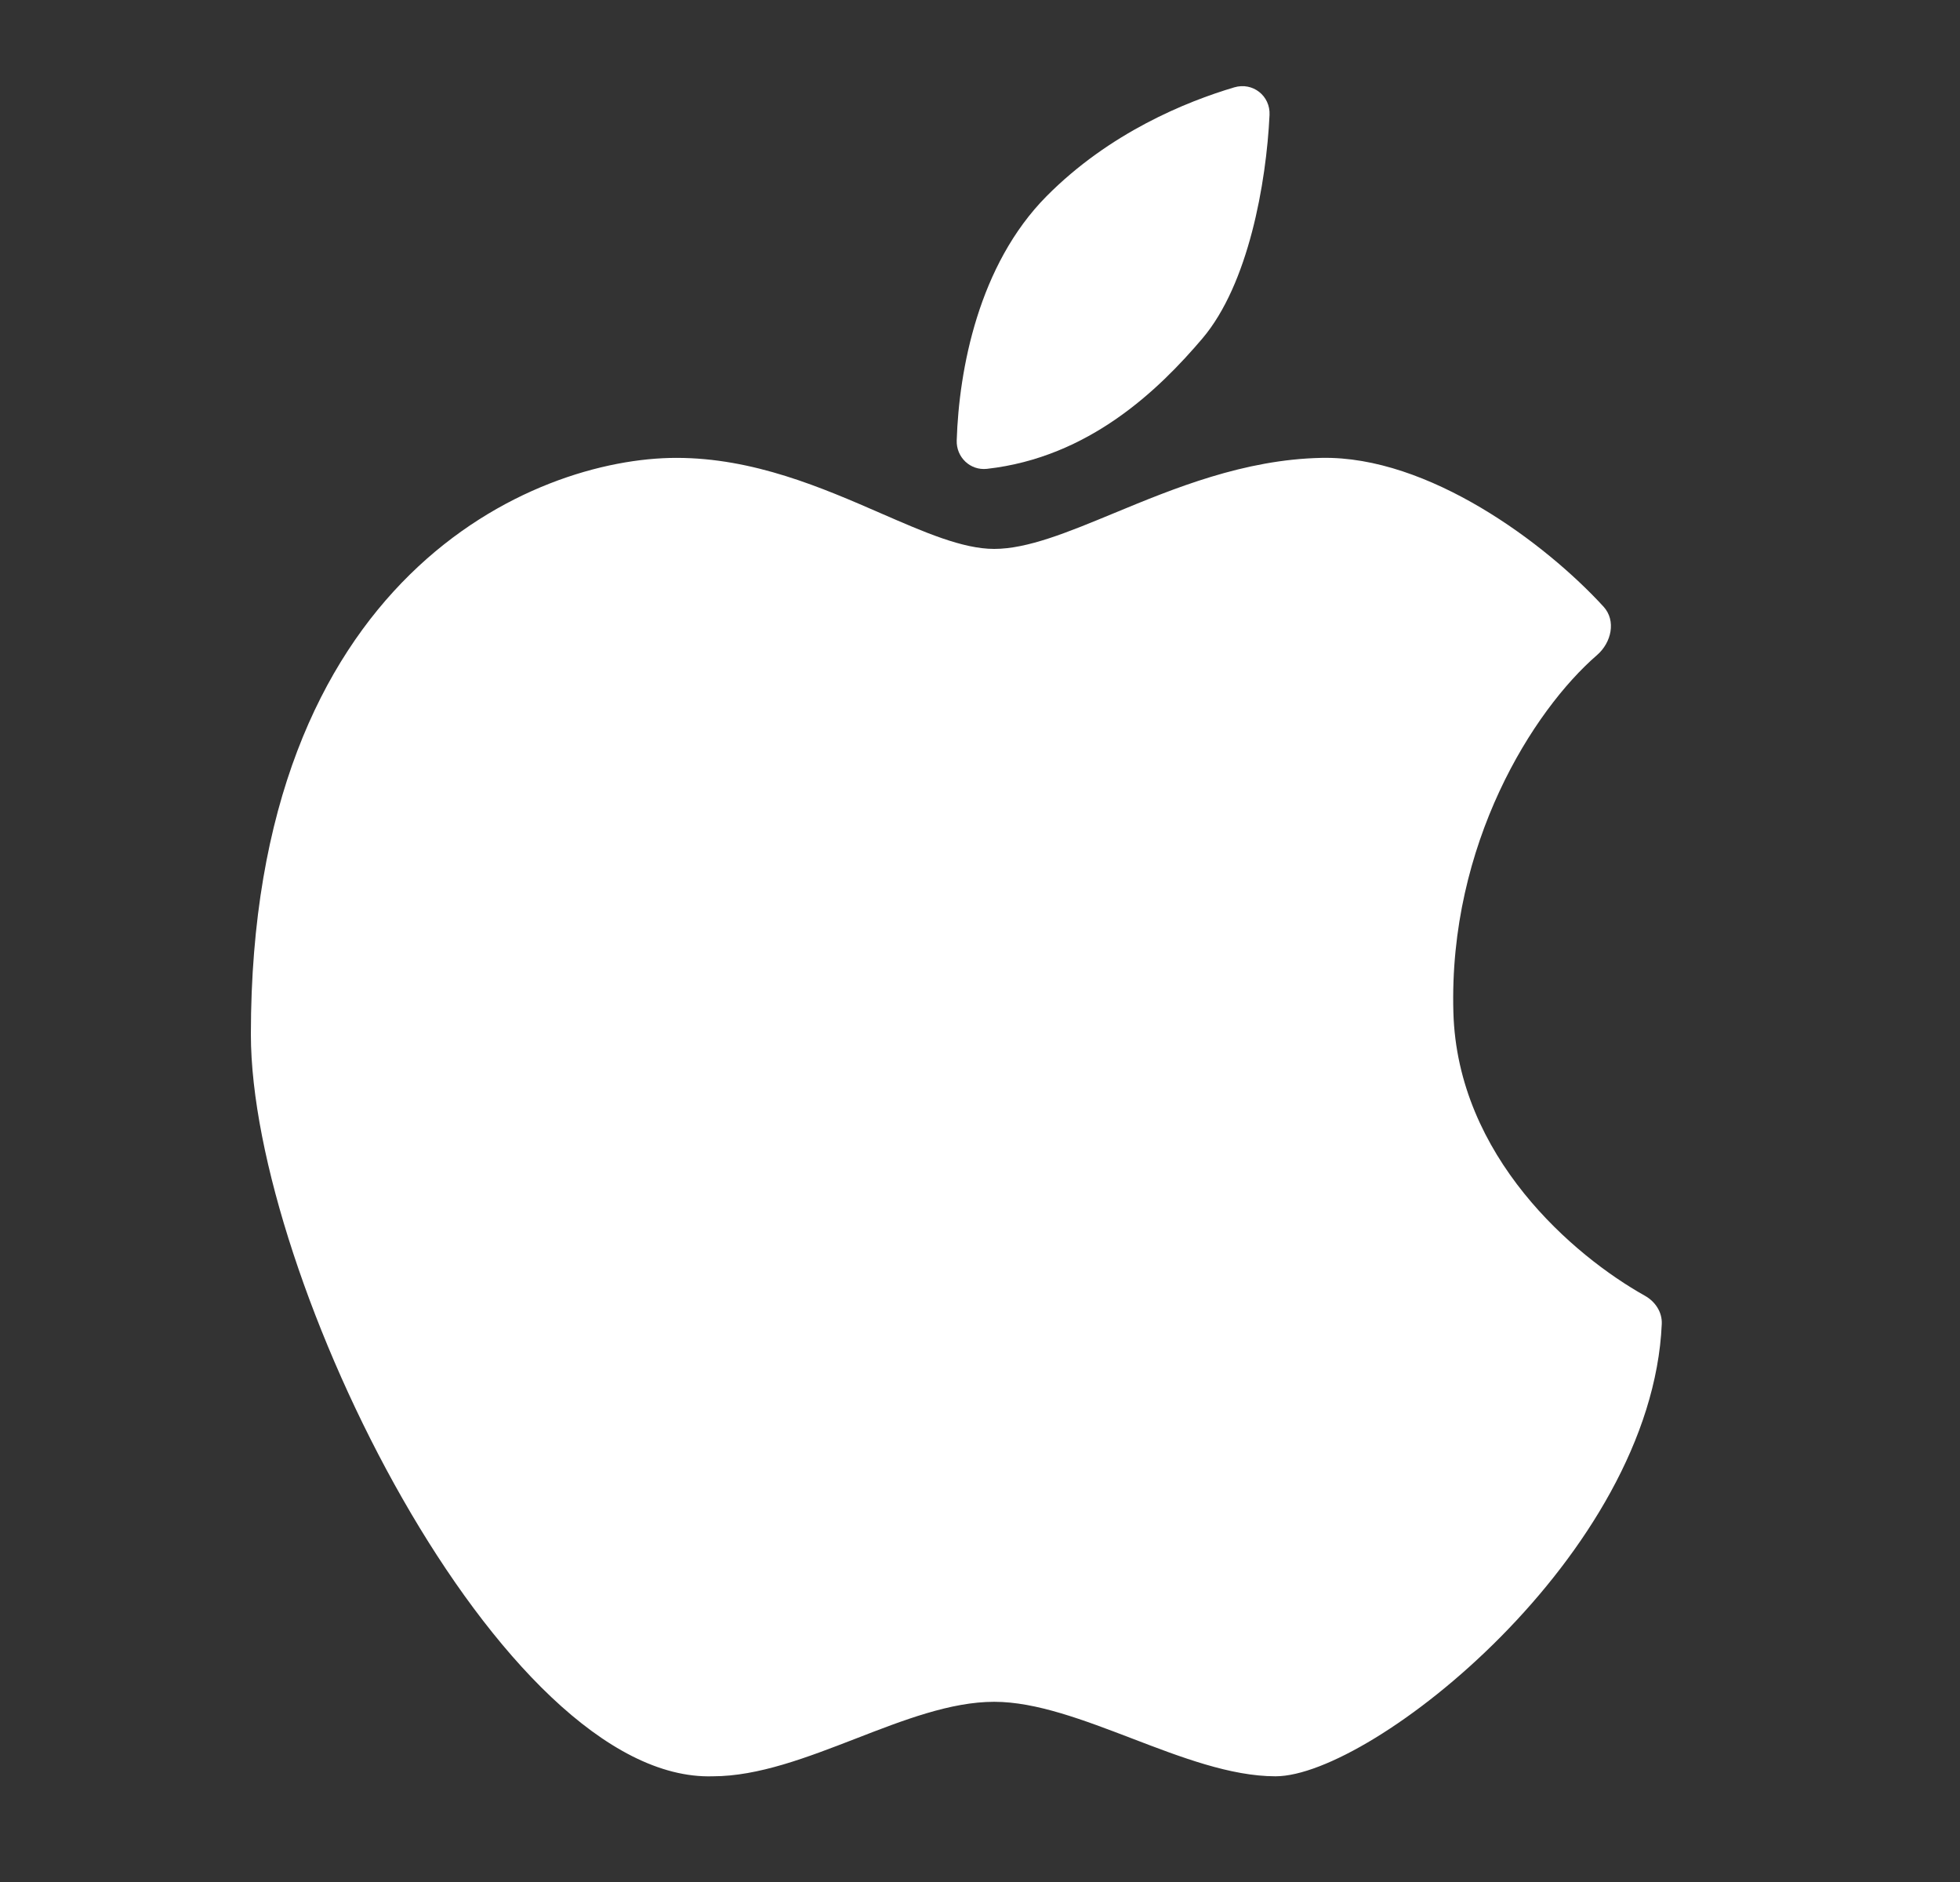 <svg width="25" height="24" viewBox="0 0 25 24" fill="none" xmlns="http://www.w3.org/2000/svg">
<rect x="0" y="0" width="25" height="24" fill="#333333" stroke="none"/>
<g id="Solid/Brands/Apple">
<g id="Union">
<path d="M12.203 5.616C12.232 4.711 12.481 3.379 13.348 2.503C14.153 1.691 15.133 1.295 15.743 1.114C15.979 1.044 16.205 1.222 16.193 1.467C16.152 2.333 15.924 3.624 15.337 4.316C14.783 4.968 13.893 5.833 12.588 5.979C12.374 6.002 12.196 5.83 12.203 5.616Z" fill="white"/>
<path d="M14.437 22.169C15.063 22.409 15.697 22.652 16.27 22.652C17.497 22.652 21.068 19.823 21.196 16.884C21.203 16.733 21.113 16.598 20.981 16.524C20.073 16.016 18.589 14.75 18.538 12.909C18.477 10.763 19.555 9.059 20.37 8.354C20.554 8.195 20.617 7.915 20.453 7.736C19.711 6.926 18.219 5.812 16.857 5.839C15.866 5.859 14.973 6.228 14.207 6.545C13.62 6.788 13.107 7 12.681 7C12.278 7 11.794 6.789 11.238 6.547C10.49 6.221 9.612 5.839 8.628 5.839C6.804 5.839 3.2 7.351 3.2 13.19C3.2 16.286 6.395 22.734 9.092 22.652C9.674 22.652 10.296 22.411 10.914 22.172C11.522 21.936 12.125 21.702 12.681 21.702C13.218 21.702 13.824 21.935 14.437 22.169Z" fill="white"/>
</g>
</g>
</svg>
